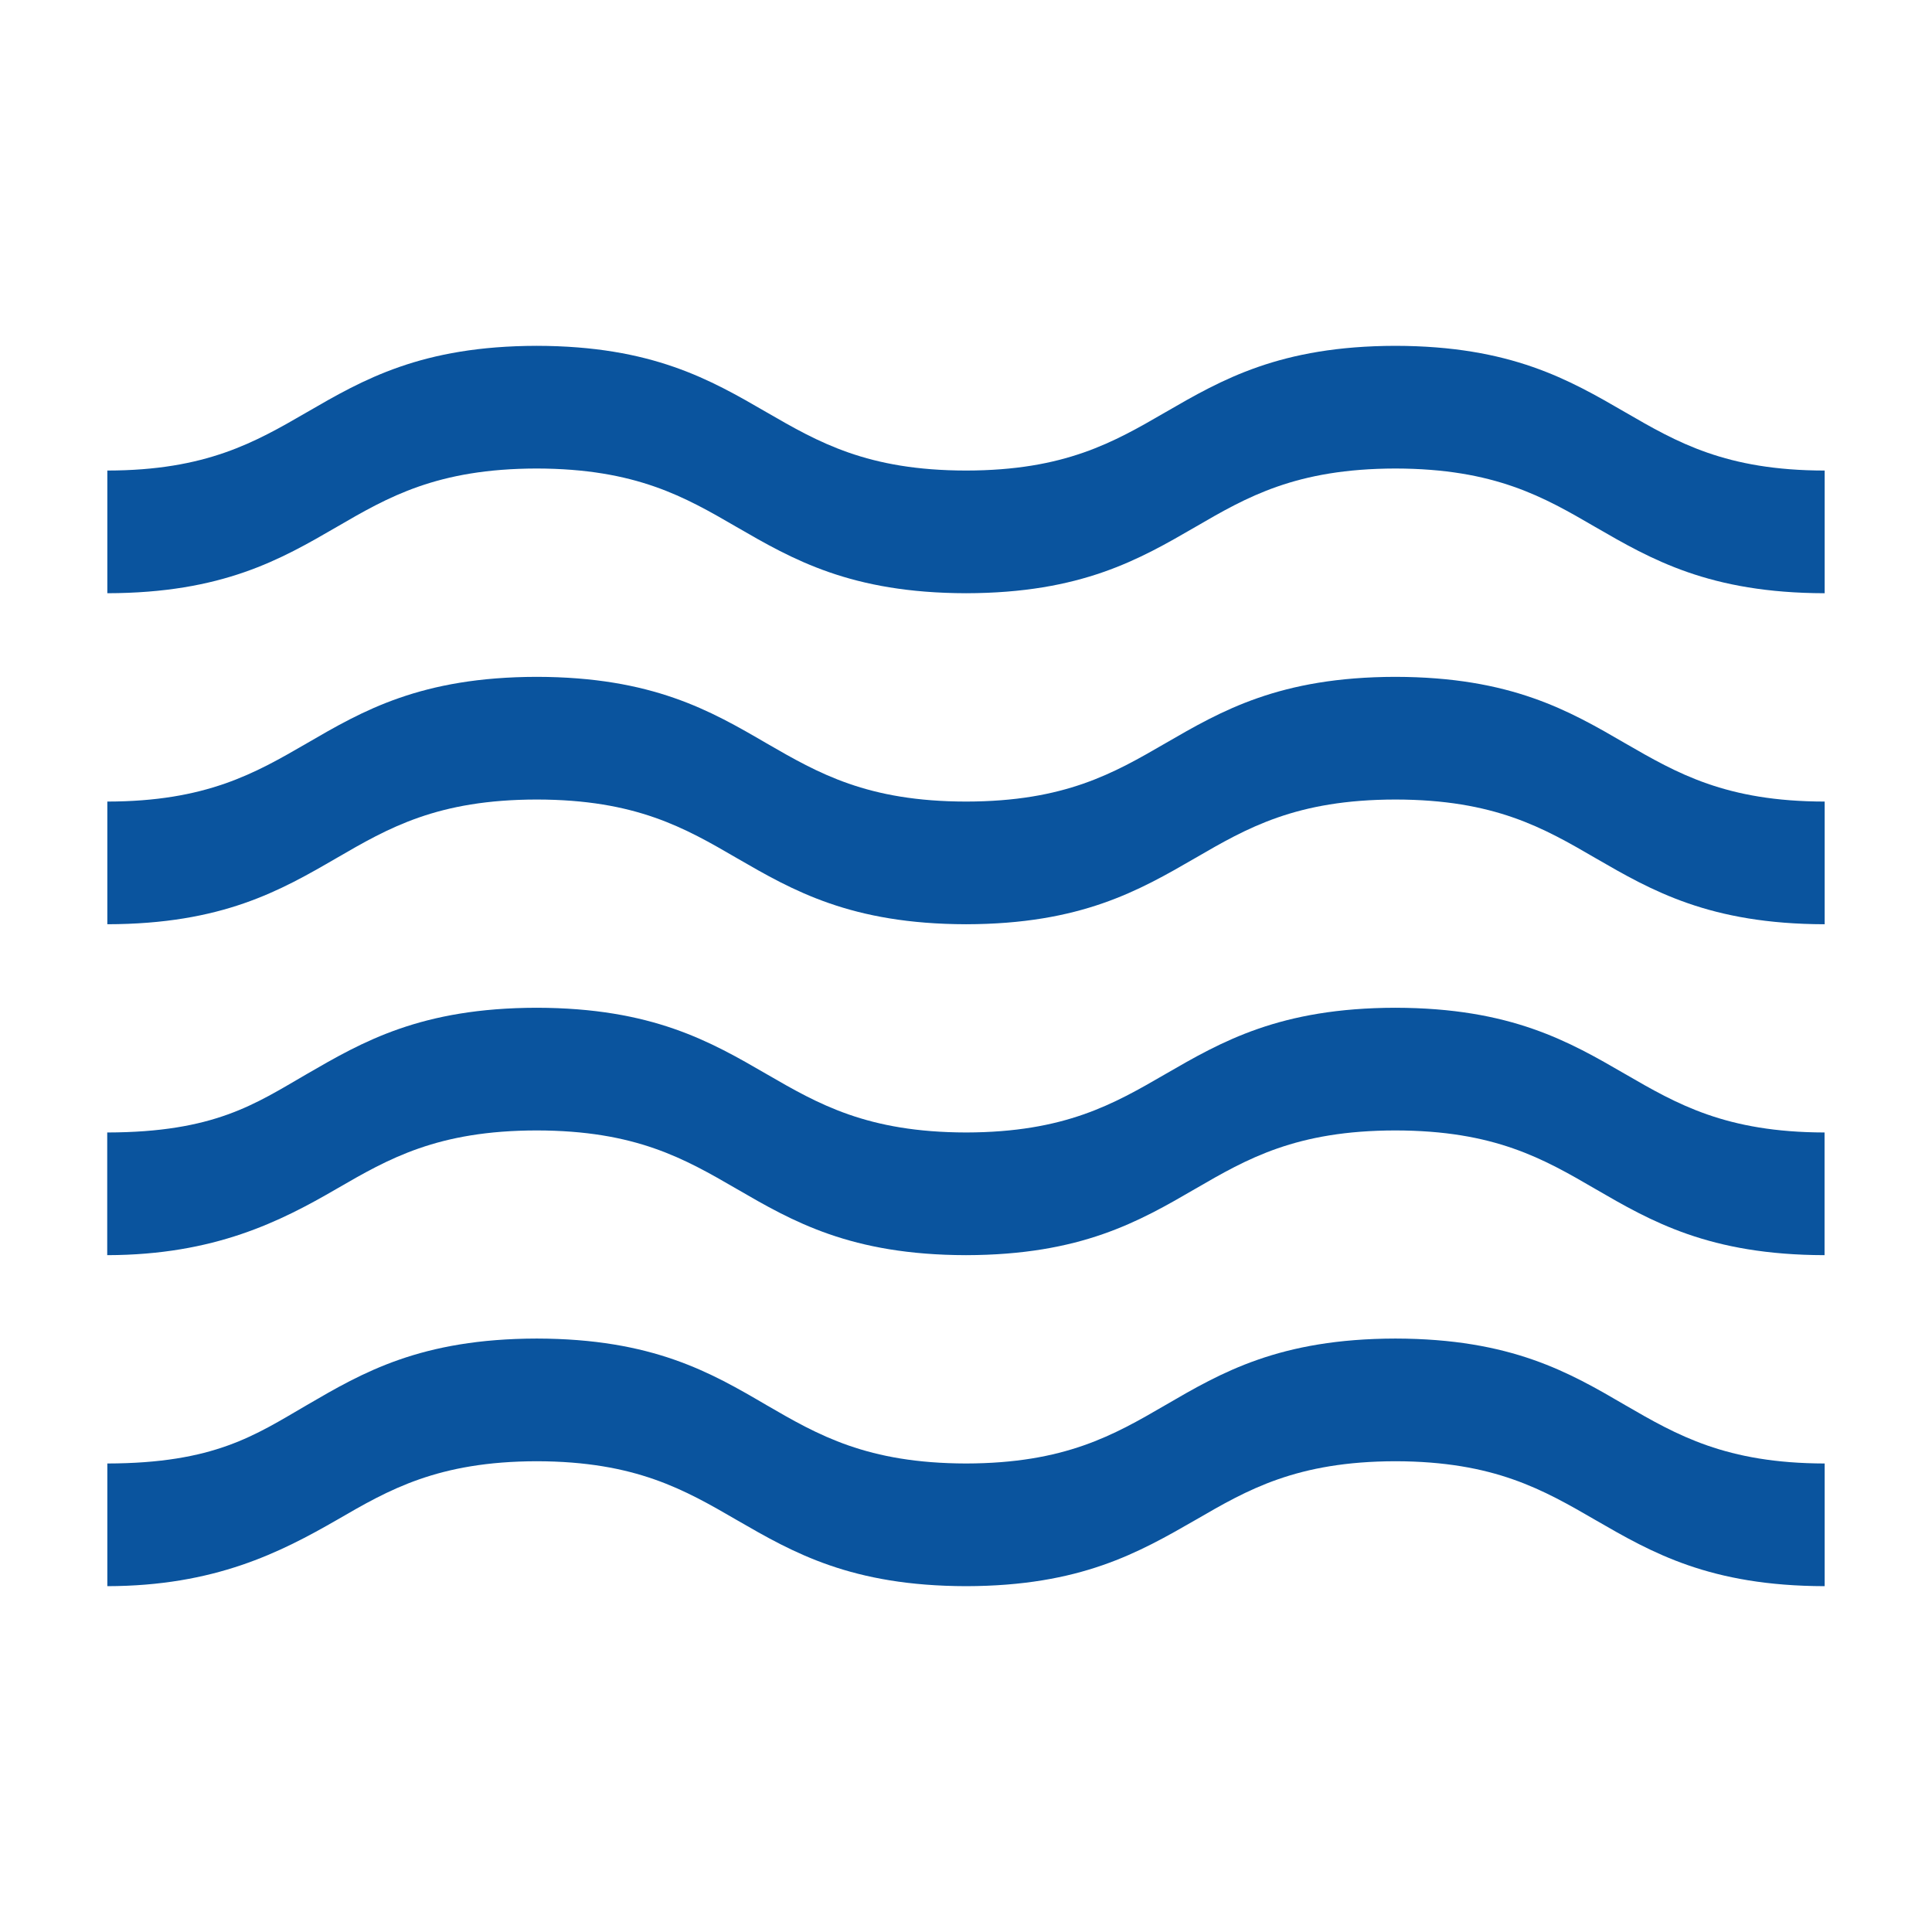 <svg xmlns="http://www.w3.org/2000/svg" xml:space="preserve" width="180" height="180" viewBox="0 0 180 180">
    <style>
        path { fill: #0a549e; }
        @media (prefers-color-scheme: dark) {
            path { fill: #fff; }
        }
    </style>
    <path d="M151.42 38.41c-5.23-3.03-10.64-6.17-21.41-6.19-10.77.02-16.18 3.15-21.45 6.2-4.8 2.78-9.34 5.41-18.55 5.42-9.22-.01-13.76-2.64-18.59-5.43-5.23-3.03-10.64-6.17-21.41-6.19-10.77.02-16.18 3.15-21.44 6.2-4.8 2.78-9.35 5.41-18.57 5.42v11.43c10.75-.02 16.16-3.15 21.38-6.18 4.8-2.79 9.34-5.42 18.62-5.44 9.28.02 13.82 2.66 18.63 5.45 5.22 3.02 10.63 6.15 21.38 6.17 10.74-.02 16.14-3.15 21.37-6.18 4.8-2.79 9.35-5.42 18.63-5.44 9.28.02 13.82 2.66 18.62 5.45 5.22 3.02 10.63 6.15 21.37 6.17V43.84c-9.22-.01-13.75-2.63-18.58-5.43M130.01 63.06c-10.8.02-16.2 3.16-21.45 6.2-4.8 2.78-9.34 5.41-18.55 5.42-9.22-.01-13.76-2.64-18.58-5.42-5.22-3.04-10.63-6.18-21.42-6.2-10.81.02-16.21 3.16-21.44 6.2-4.8 2.78-9.35 5.41-18.57 5.42v11.43c10.72-.02 16.12-3.13 21.38-6.18 4.81-2.79 9.36-5.43 18.63-5.44 9.26.01 13.81 2.65 18.66 5.47 5.22 3.02 10.62 6.13 21.34 6.15 10.71-.02 16.1-3.13 21.37-6.18 4.81-2.79 9.37-5.43 18.63-5.44 9.26.01 13.81 2.65 18.66 5.47 5.22 3.02 10.62 6.13 21.33 6.15V74.68c-9.22-.01-13.75-2.64-18.57-5.42-5.23-3.04-10.63-6.18-21.42-6.2M130.01 93.89c-10.79.02-16.19 3.15-21.45 6.19-4.8 2.78-9.34 5.41-18.55 5.43-9.23-.02-13.77-2.65-18.59-5.44-5.23-3.03-10.64-6.16-21.42-6.18-10.79.02-16.19 3.15-21.44 6.19-4.8 2.78-8.57 5.41-18.57 5.43v11.43c10-.02 16.14-3.14 21.39-6.19 4.82-2.79 9.37-5.42 18.62-5.43 9.25.01 13.79 2.64 18.64 5.45 5.22 3.03 10.63 6.15 21.36 6.17 10.73-.02 16.13-3.14 21.38-6.19 4.81-2.79 9.37-5.42 18.62-5.43 9.25.01 13.8 2.64 18.63 5.45 5.22 3.03 10.63 6.15 21.36 6.17v-11.43c-9.22-.02-13.75-2.65-18.57-5.44-5.23-3.03-10.63-6.16-21.41-6.18M130.01 124.71c-10.82.02-16.21 3.16-21.45 6.21-4.8 2.79-9.34 5.41-18.55 5.43-9.23-.02-13.77-2.64-18.58-5.43-5.21-3.05-10.61-6.19-21.42-6.21-10.82.02-16.21 3.16-21.44 6.21-4.8 2.79-8.57 5.41-18.57 5.43v11.43c10-.02 16.1-3.13 21.42-6.19 4.81-2.79 9.36-5.43 18.59-5.45 9.23.02 13.78 2.66 18.69 5.51 5.21 3.01 10.61 6.11 21.31 6.13 10.69-.02 16.08-3.13 21.41-6.19 4.81-2.79 9.36-5.43 18.59-5.45 9.23.02 13.77 2.66 18.69 5.51 5.21 3.01 10.61 6.11 21.3 6.13v-11.43c-9.21-.02-13.75-2.64-18.57-5.43-5.22-3.05-10.61-6.19-21.42-6.21"/>
</svg>
